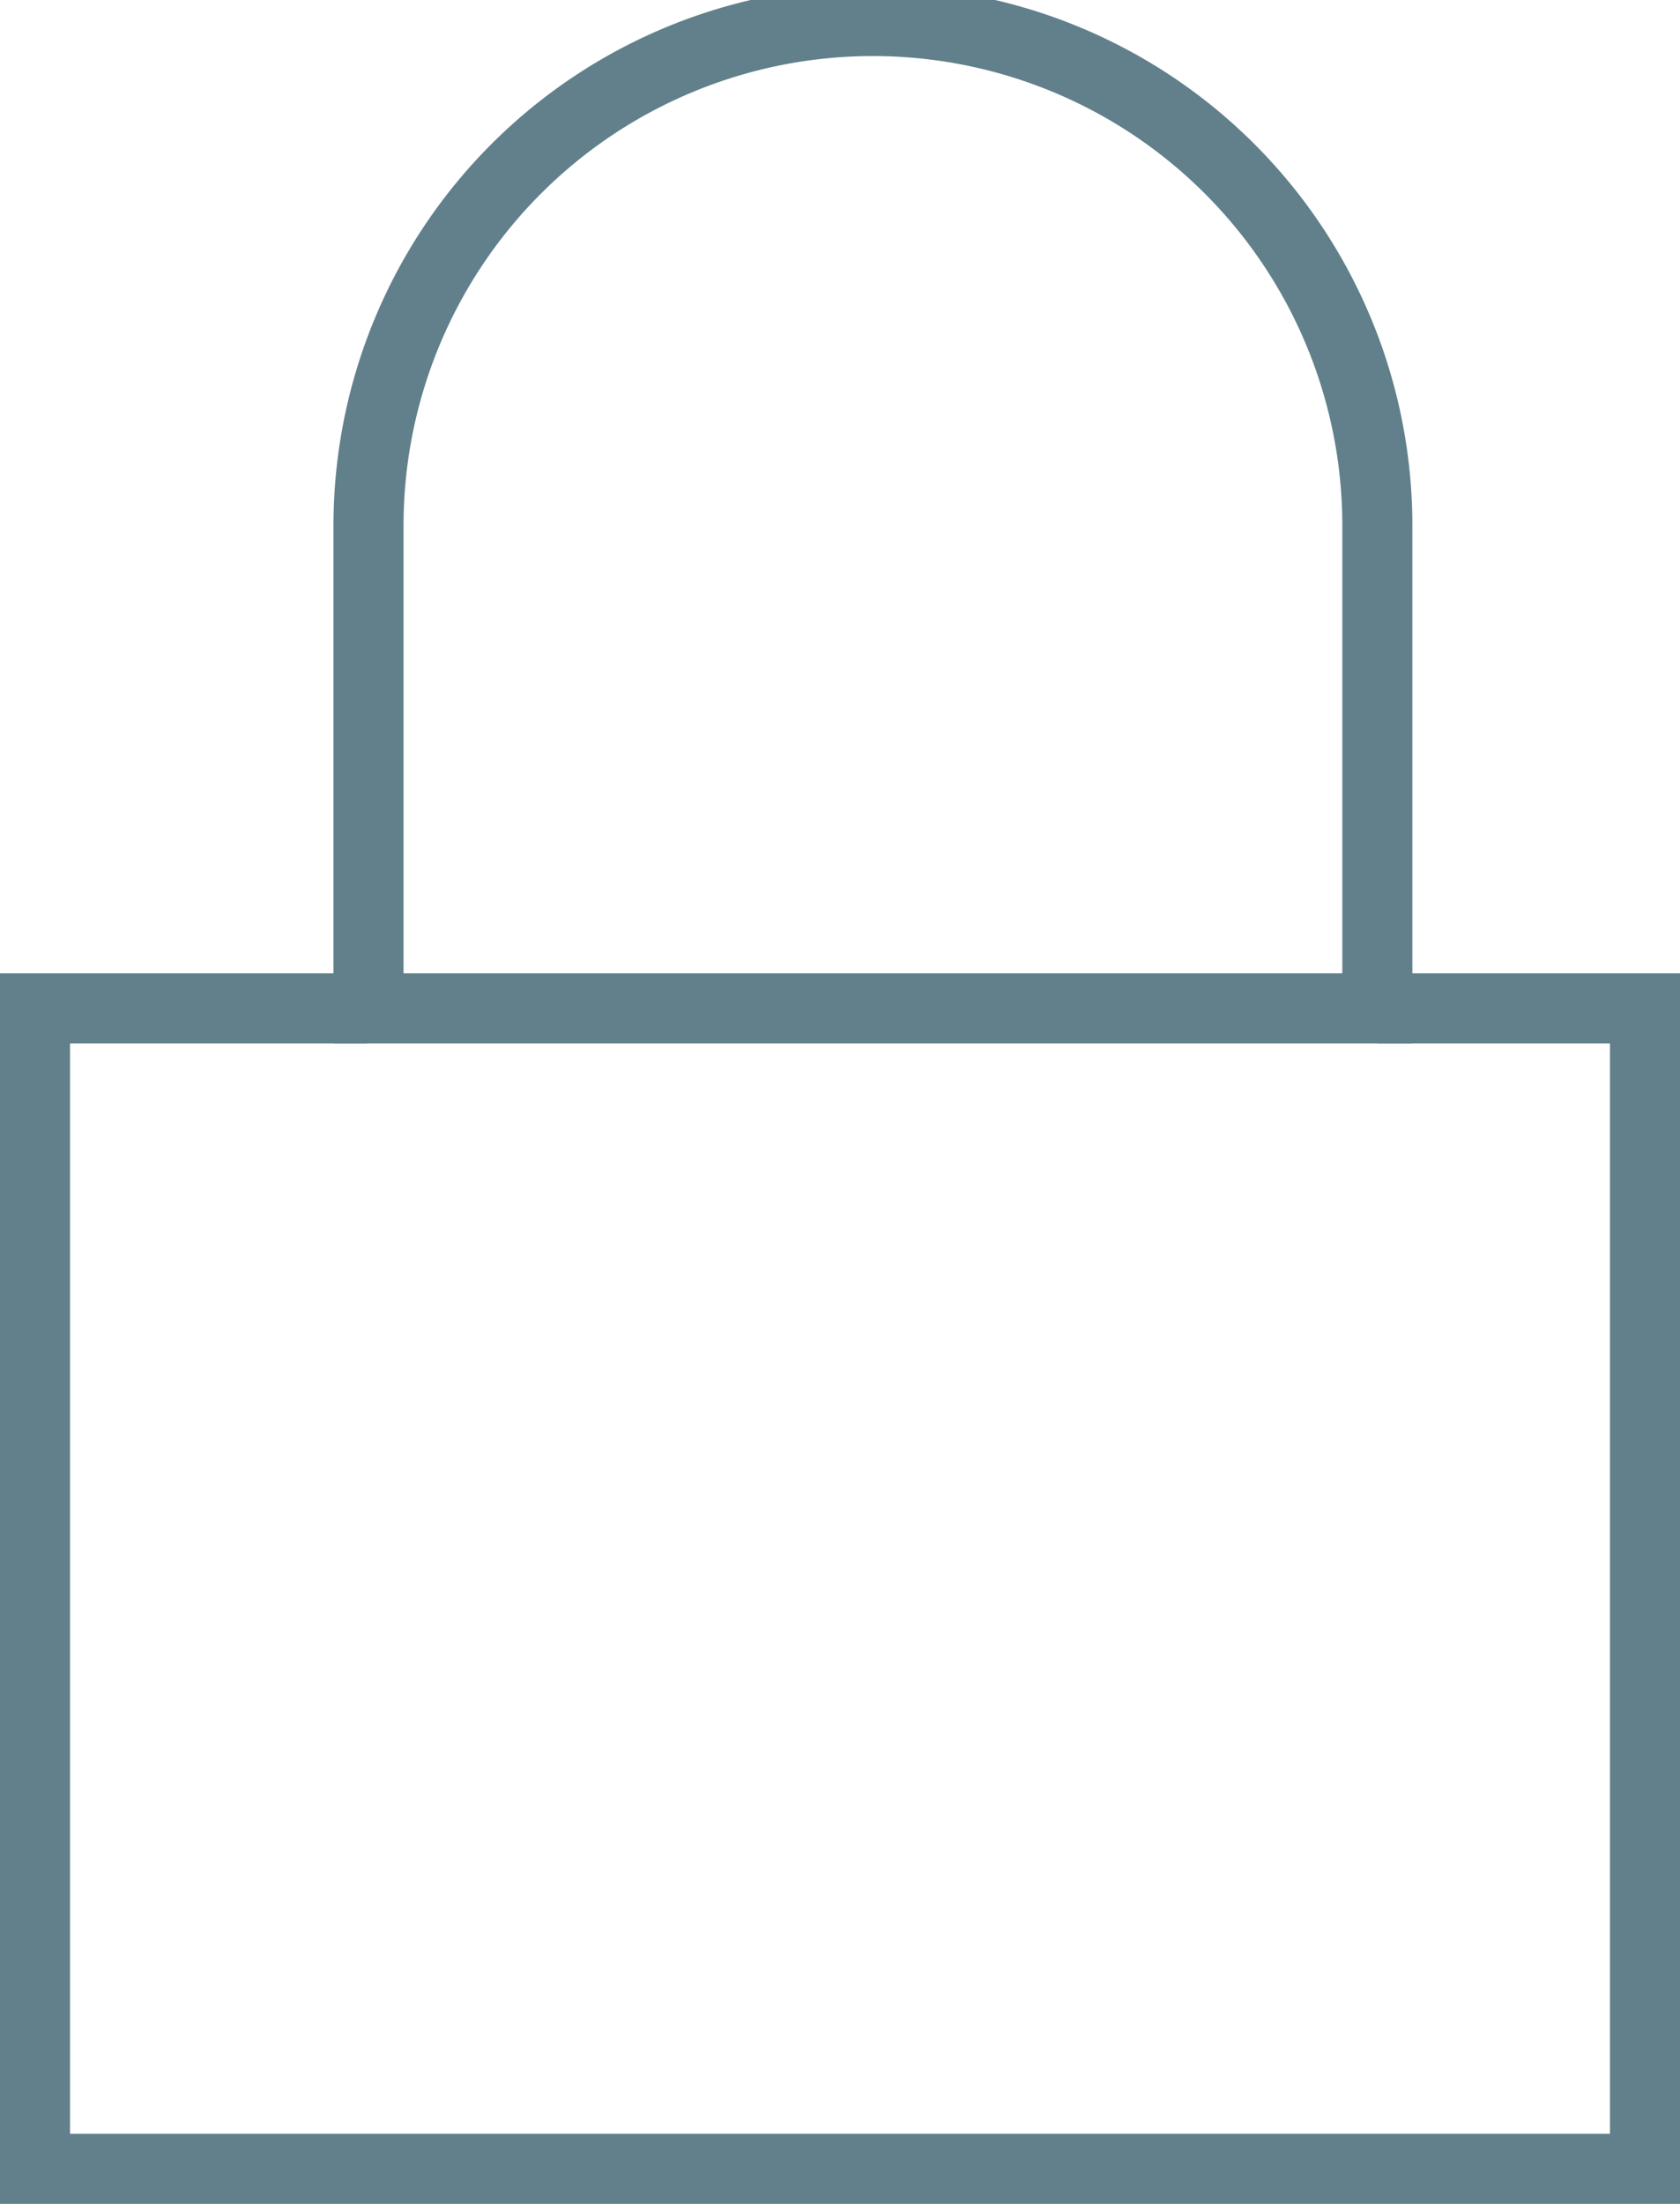 <svg id="Ebene_1" data-name="Ebene 1" xmlns="http://www.w3.org/2000/svg" viewBox="0 0 23.98 31.45"><defs><style>.cls-1{fill:none;stroke:#61808c;stroke-miterlimit:10;}</style></defs><polyline class="cls-1" points="5.24 14.39 0.5 14.39 0.5 30.95 23.48 30.95 23.48 14.39 19.66 14.39"/><path class="cls-1" d="M19.66,7.5h0a7.2,7.2,0,0,0-14.4,0h0v6.89H19.66Z"/></svg>
